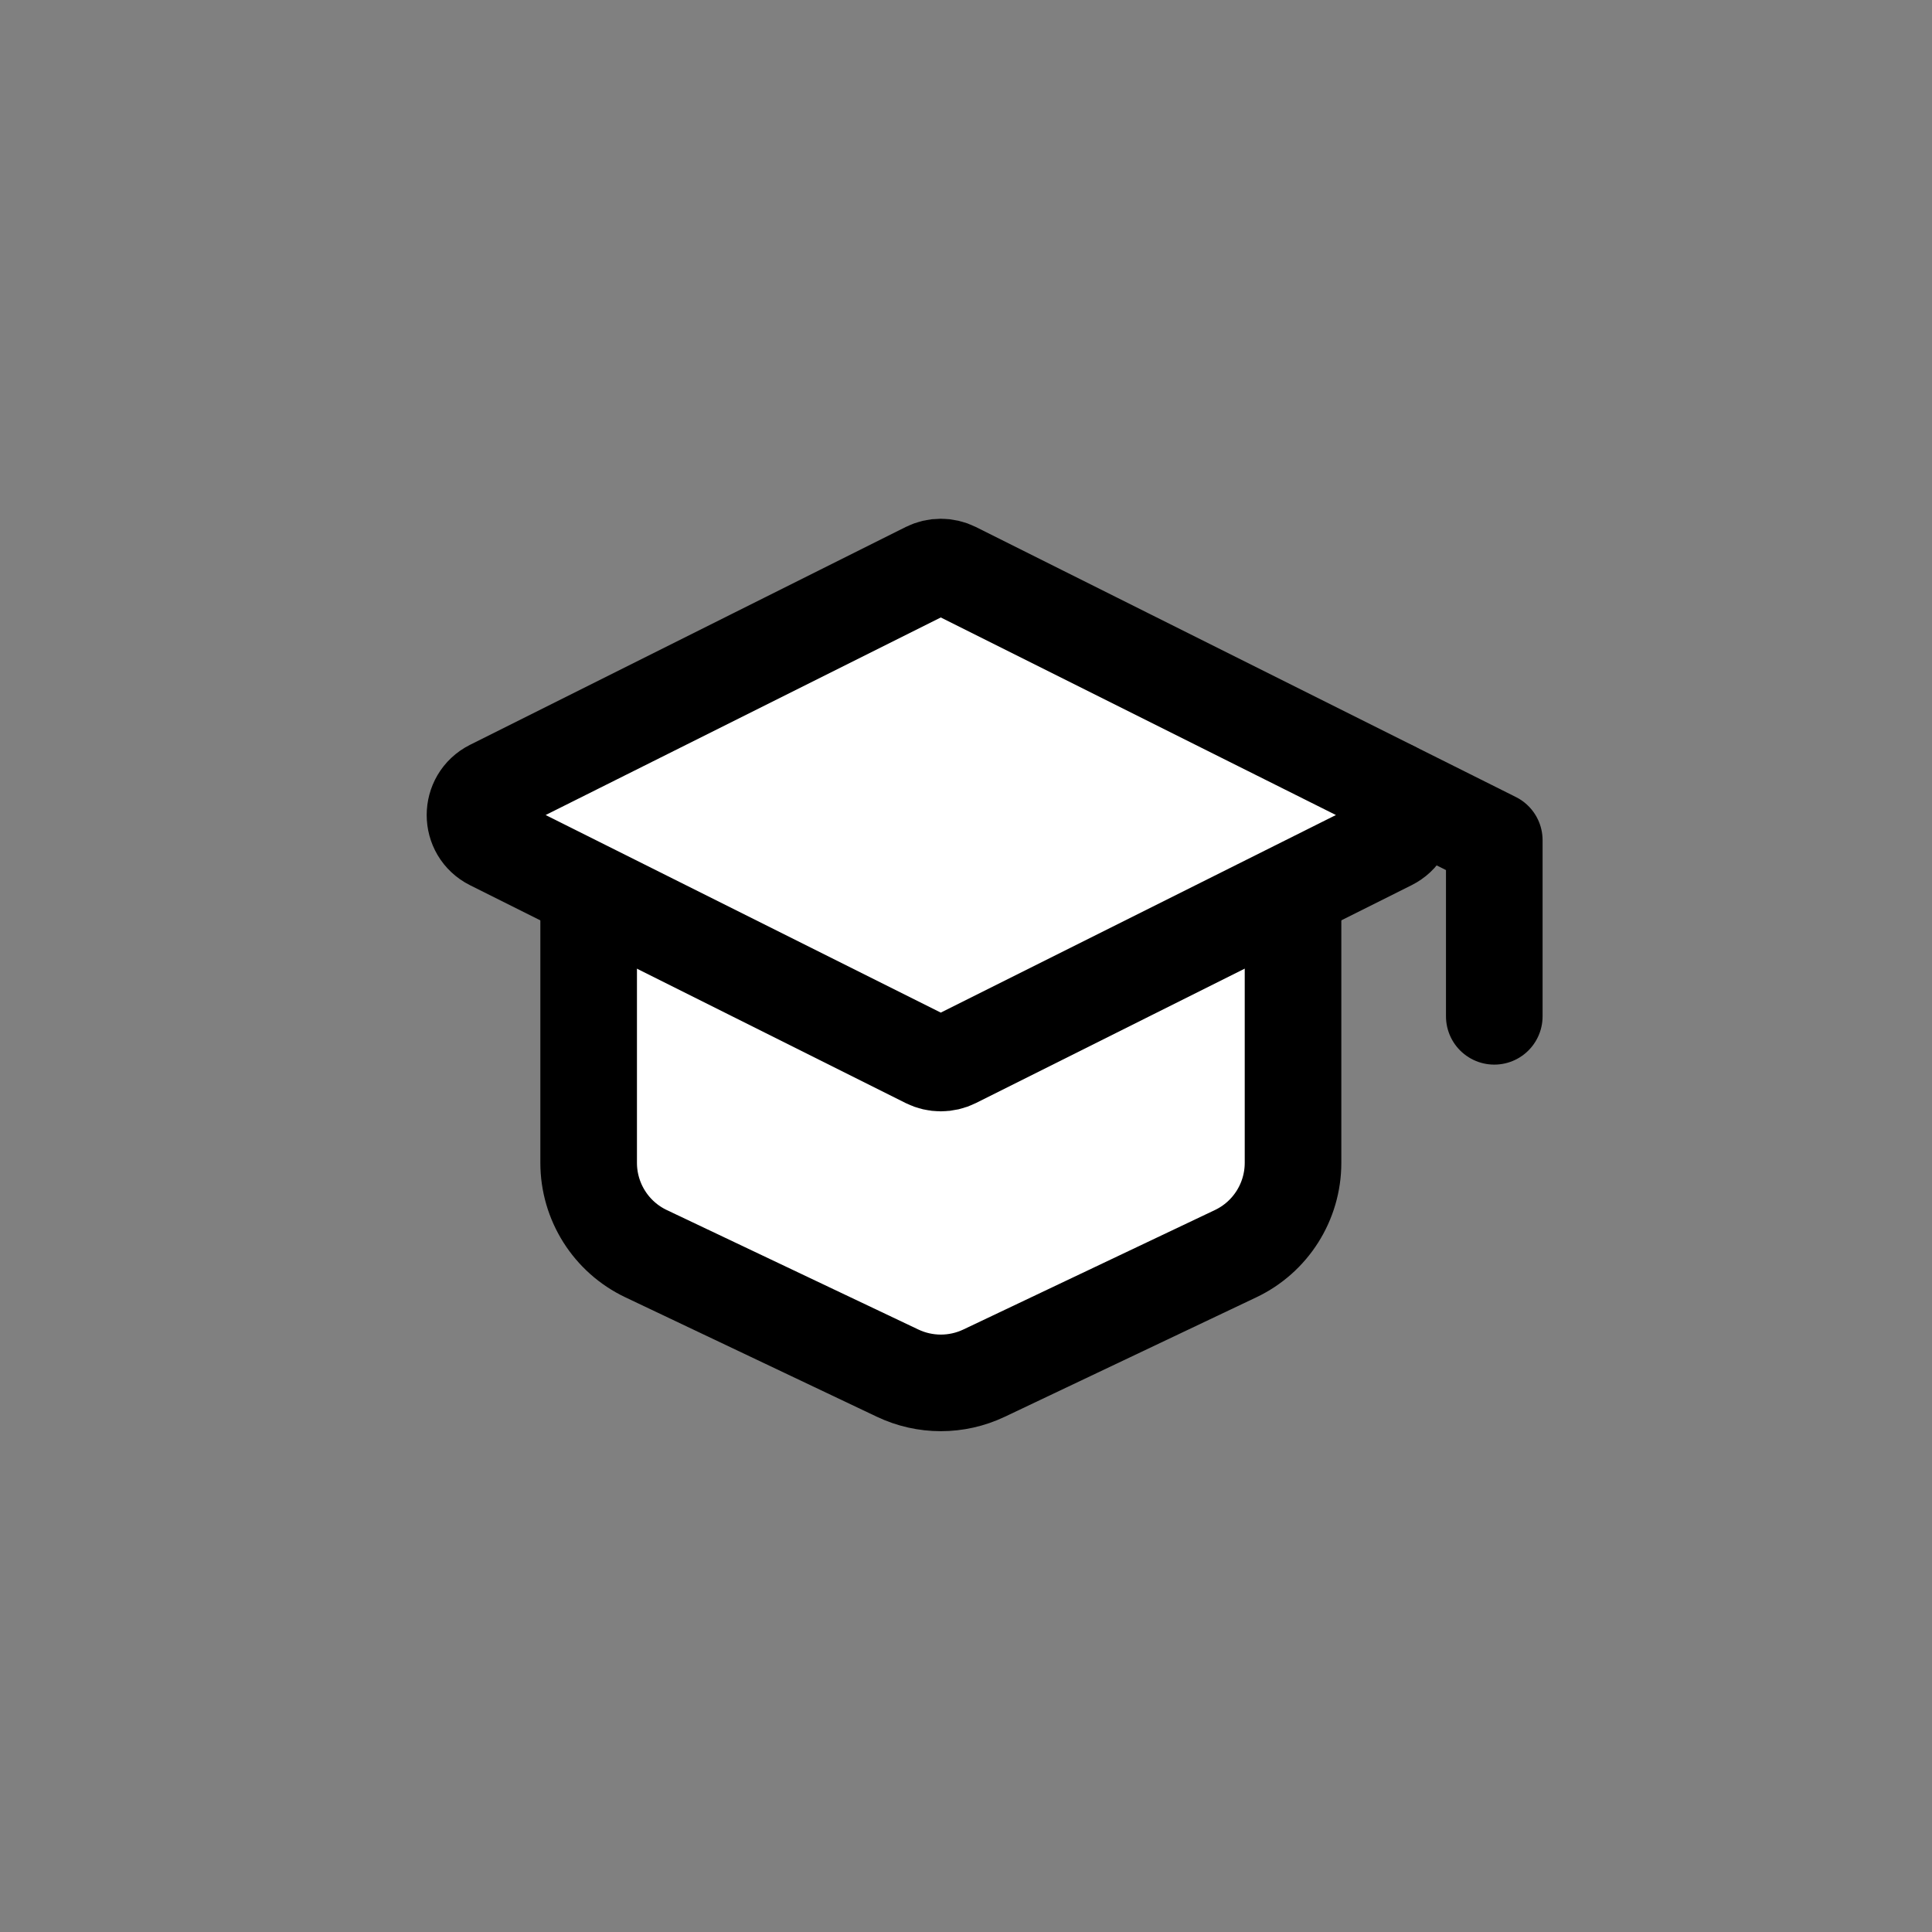 <svg width="48" height="48" viewBox="0 0 48 48" fill="none" xmlns="http://www.w3.org/2000/svg">
<rect x="0" y="0" width="48" height="48" fill="#808080" stroke="none"/>
<path d="M14.625 22.125V28.89C14.625 29.855 15.181 30.735 16.053 31.148L22.303 34.116C22.981 34.438 23.769 34.438 24.447 34.116L30.697 31.148C31.569 30.735 32.125 29.855 32.125 28.89V22.125" fill="white" style="fill:white;fill-opacity:1;"/>
<path d="M14.625 22.125V28.89C14.625 29.855 15.181 30.735 16.053 31.148L22.303 34.116C22.981 34.438 23.769 34.438 24.447 34.116L30.697 31.148C31.569 30.735 32.125 29.855 32.125 28.89V22.125" stroke="#1C2024" style="stroke:#1C2024;stroke:color(display-p3 0.11 0.126 0.141);stroke-opacity:1;" stroke-width="2.4" stroke-linecap="round" stroke-linejoin="round"/>
<path d="M12.215 19.578L23.038 14.167C23.25 14.062 23.498 14.062 23.709 14.167L34.532 19.578C35.085 19.855 35.085 20.644 34.532 20.92L23.709 26.332C23.498 26.437 23.25 26.437 23.038 26.332L12.215 20.92C11.663 20.644 11.663 19.855 12.215 19.578Z" fill="white" stroke="#1C2024" style="fill:white;fill-opacity:1;stroke:#1C2024;stroke:color(display-p3 0.11 0.126 0.141);stroke-opacity:1;" stroke-width="2.4" stroke-linecap="round" stroke-linejoin="round"/>
<path d="M37.125 25.25V20.875L34.625 19.625" stroke="#1C2024" style="stroke:#1C2024;stroke:color(display-p3 0.11 0.126 0.141);stroke-opacity:1;" stroke-width="2.4" stroke-linecap="round" stroke-linejoin="round"/>
</svg>
